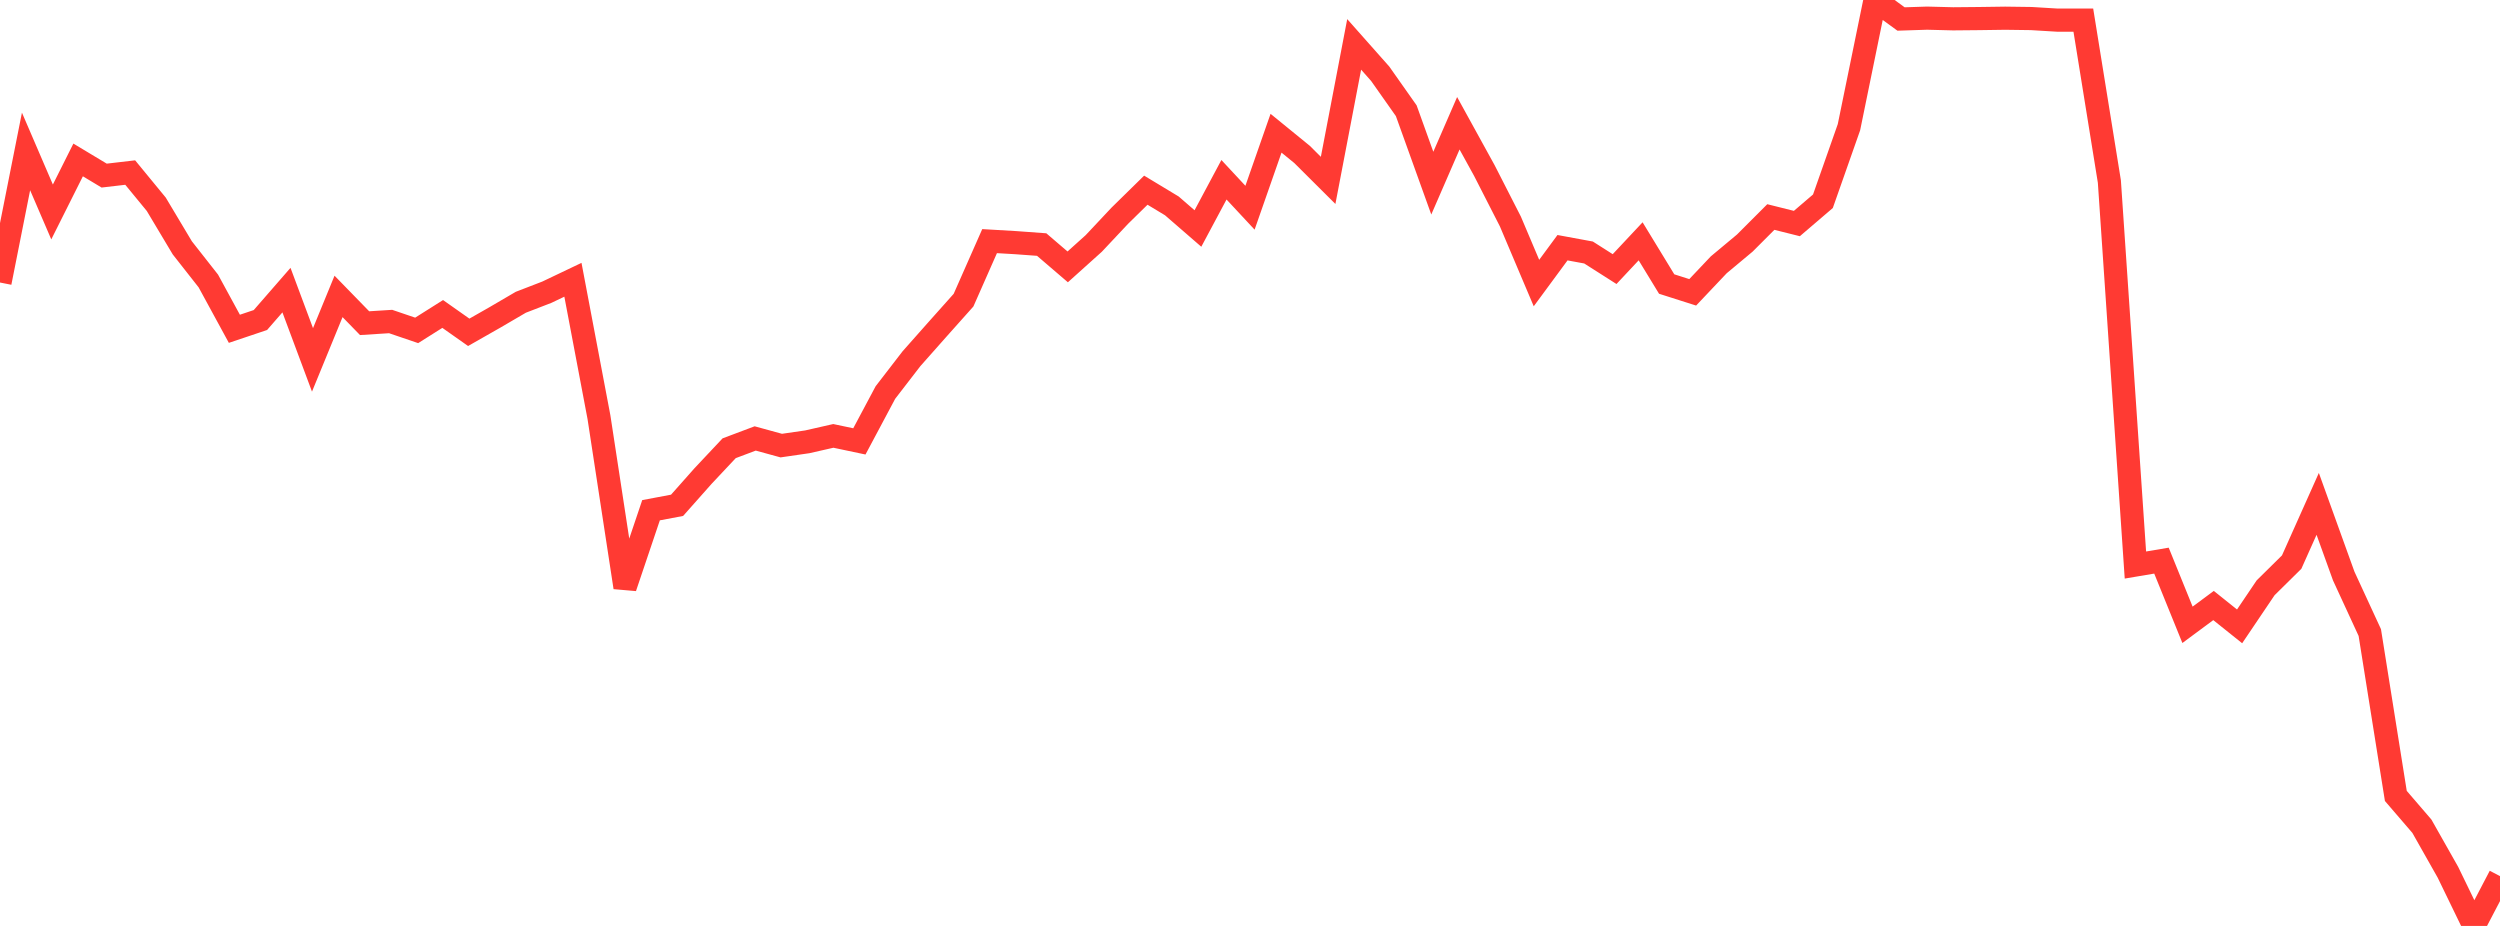 <?xml version="1.0" standalone="no"?>
<!DOCTYPE svg PUBLIC "-//W3C//DTD SVG 1.1//EN" "http://www.w3.org/Graphics/SVG/1.1/DTD/svg11.dtd">

<svg width="135" height="50" viewBox="0 0 135 50" preserveAspectRatio="none" 
  xmlns="http://www.w3.org/2000/svg"
  xmlns:xlink="http://www.w3.org/1999/xlink">


<polyline points="0.0, 15.256 1.406, 8.178 2.812, 11.446 4.219, 8.637 5.625, 9.482 7.031, 9.318 8.438, 11.03 9.844, 13.383 11.25, 15.173 12.656, 17.755 14.062, 17.282 15.469, 15.666 16.875, 19.434 18.281, 16.006 19.688, 17.451 21.094, 17.362 22.5, 17.841 23.906, 16.954 25.312, 17.945 26.719, 17.144 28.125, 16.322 29.531, 15.779 30.938, 15.108 32.344, 22.53 33.75, 31.72 35.156, 27.552 36.562, 27.287 37.969, 25.701 39.375, 24.205 40.781, 23.676 42.188, 24.062 43.594, 23.858 45.0, 23.538 46.406, 23.835 47.812, 21.196 49.219, 19.371 50.625, 17.784 52.031, 16.208 53.438, 13.021 54.844, 13.103 56.25, 13.206 57.656, 14.411 59.062, 13.147 60.469, 11.649 61.875, 10.27 63.281, 11.119 64.688, 12.339 66.094, 9.707 67.5, 11.217 68.906, 7.194 70.312, 8.34 71.719, 9.741 73.125, 2.397 74.531, 3.983 75.938, 5.98 77.344, 9.89 78.75, 6.656 80.156, 9.211 81.562, 11.963 82.969, 15.285 84.375, 13.376 85.781, 13.635 87.188, 14.531 88.594, 13.031 90.0, 15.338 91.406, 15.786 92.812, 14.3 94.219, 13.126 95.625, 11.719 97.031, 12.071 98.438, 10.867 99.844, 6.868 101.25, 0.0 102.656, 1.026 104.062, 0.98 105.469, 1.016 106.875, 1.003 108.281, 0.983 109.688, 1.002 111.094, 1.087 112.5, 1.087 113.906, 9.803 115.312, 30.512 116.719, 30.274 118.125, 33.74 119.531, 32.698 120.938, 33.824 122.344, 31.741 123.75, 30.353 125.156, 27.209 126.562, 31.109 127.969, 34.158 129.375, 42.98 130.781, 44.615 132.188, 47.102 133.594, 50.0 135.0, 47.311" fill="none" stroke="#ff3a33" stroke-width="1.25"/>

</svg>